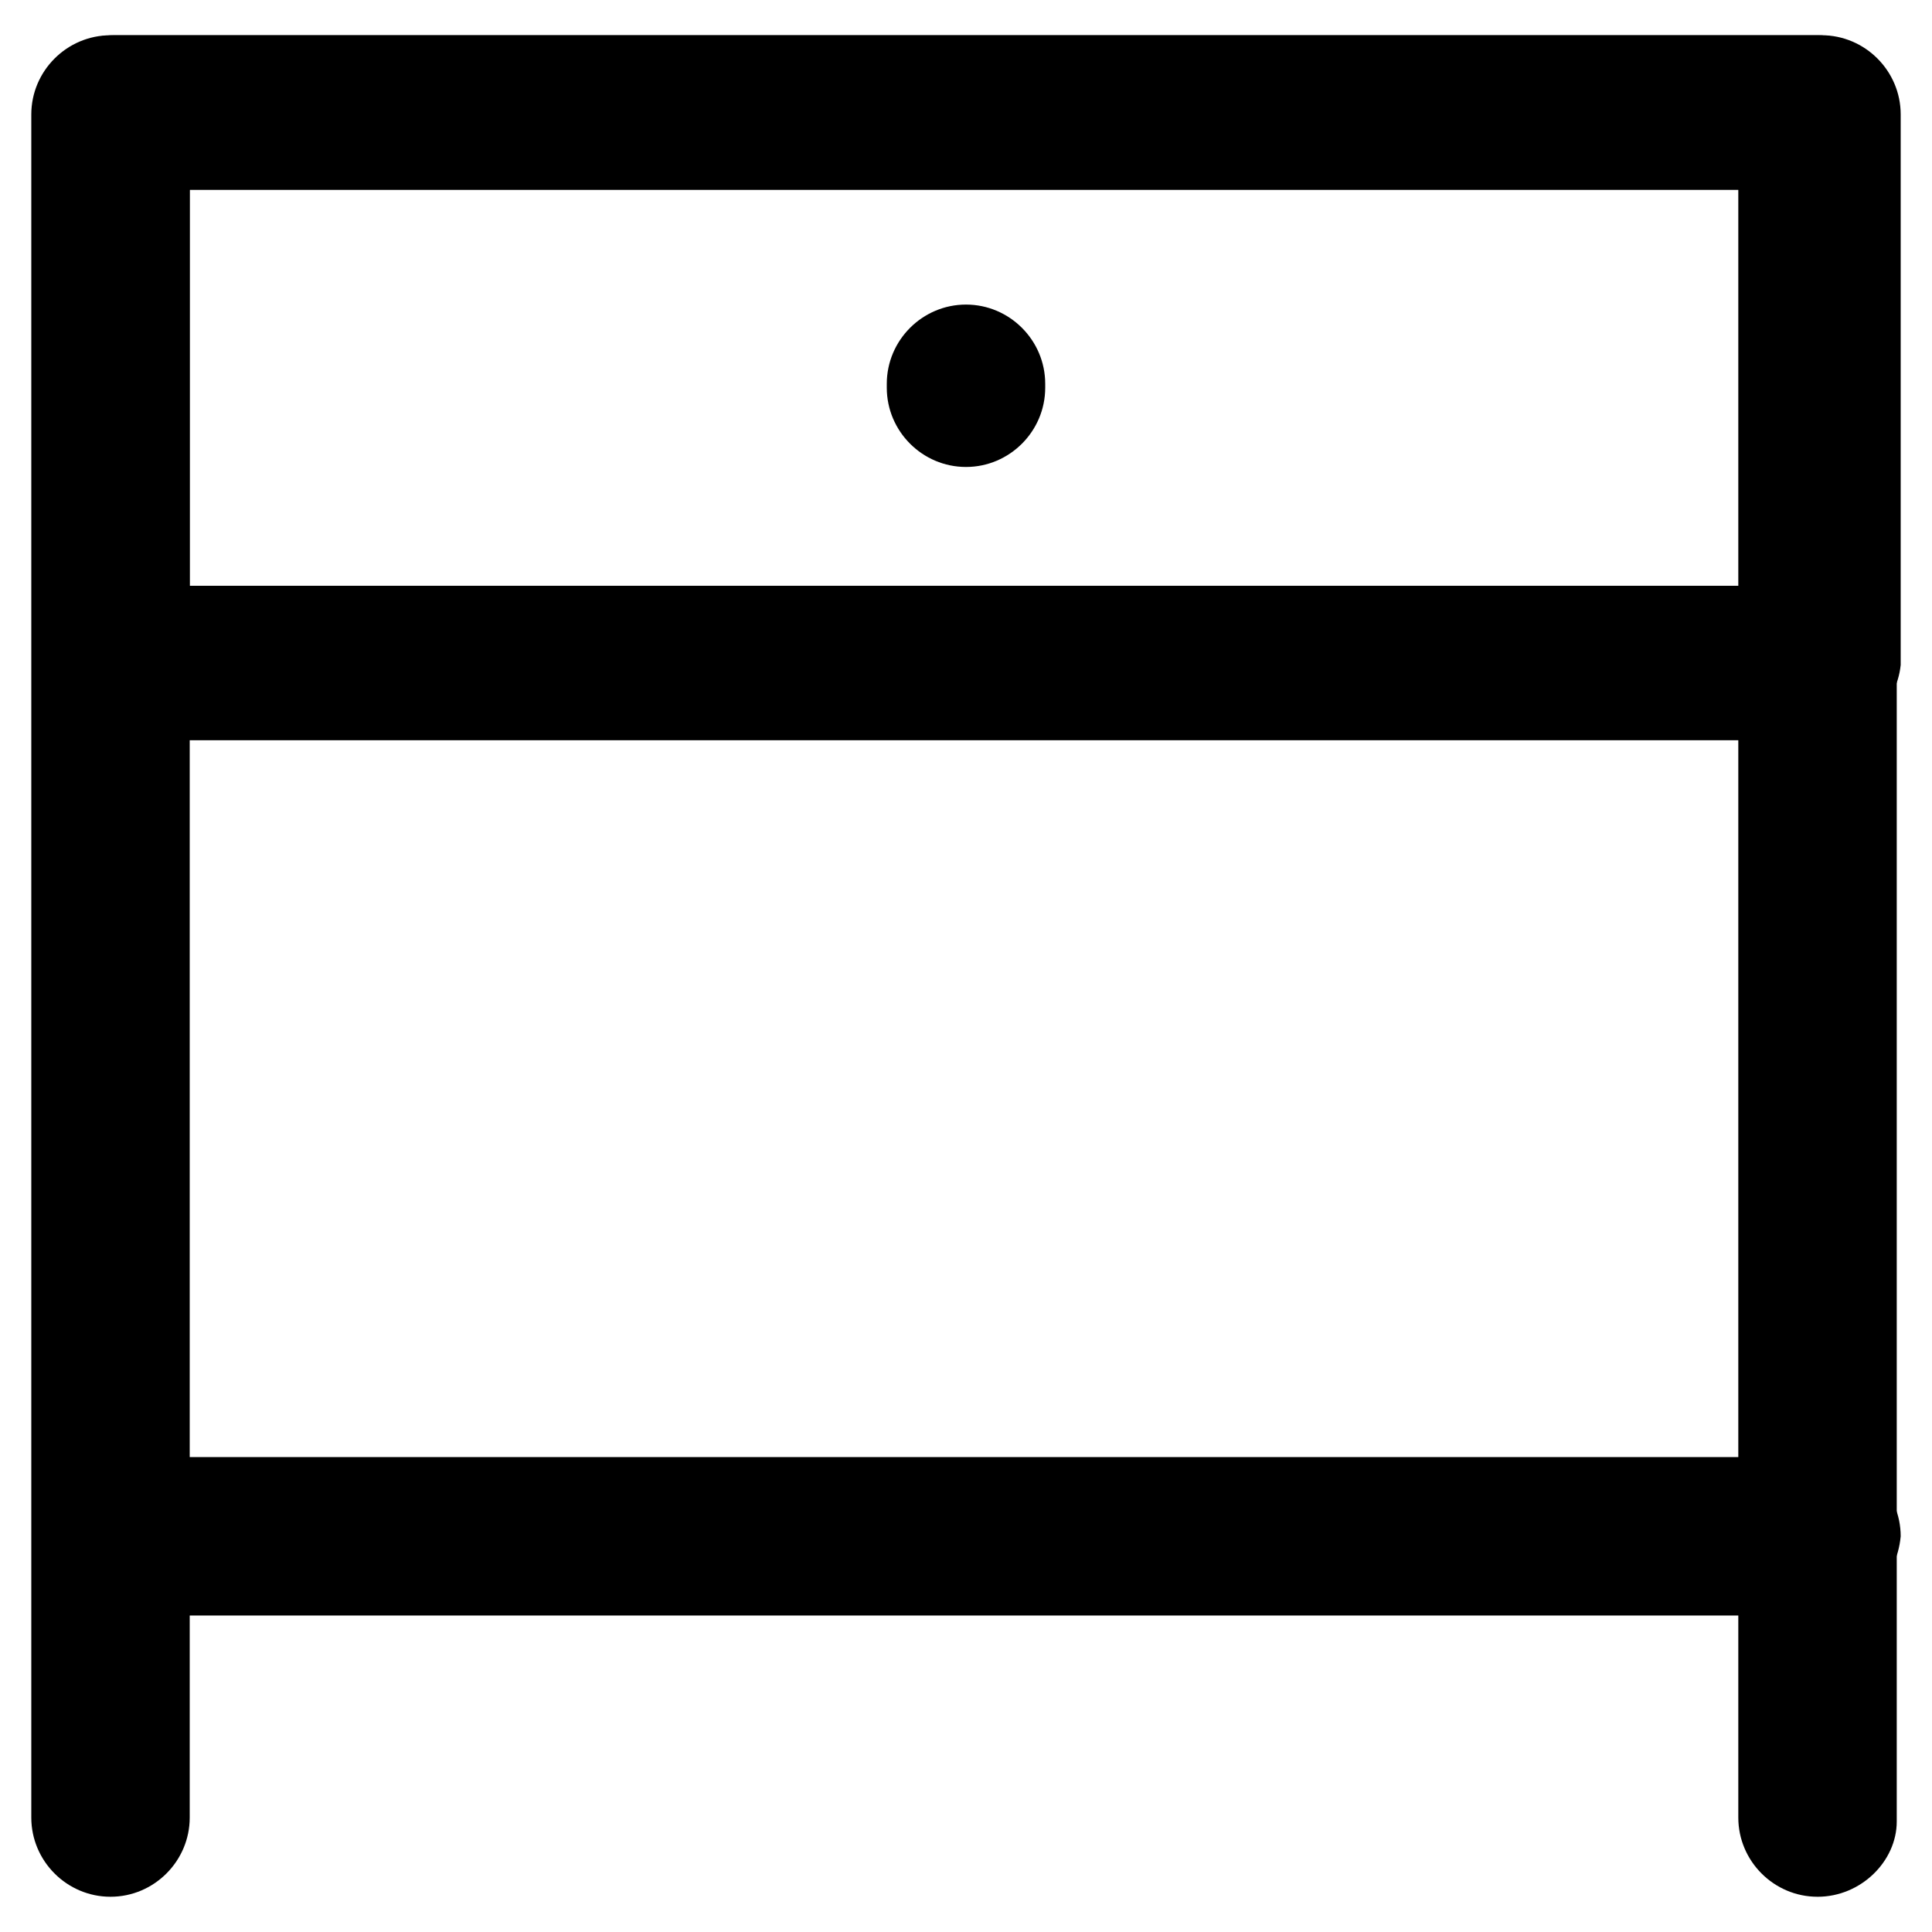 <?xml version="1.0" encoding="UTF-8"?>
<!-- Uploaded to: ICON Repo, www.iconrepo.com, Generator: ICON Repo Mixer Tools -->
<svg fill="#000000" width="800px" height="800px" version="1.1" viewBox="144 144 512 512" xmlns="http://www.w3.org/2000/svg">
 <g>
  <path d="m625.66 646.66c-11.547 0-20.992-9.445-20.992-20.992v-431.39h-410.39v431.39c0 11.547-9.445 20.992-20.992 20.992s-20.992-9.445-20.992-20.992v-451.33c0-11.547 9.445-20.992 20.992-20.992h452.38c11.547 0 20.992 9.445 20.992 20.992v452.38c0 10.496-9.449 19.945-20.992 19.945z"/>
  <path d="m625.66 340.17h-451.33c-11.547 0-20.992-9.445-20.992-20.992v-144.85c0-11.547 9.445-20.992 20.992-20.992h452.38c11.547 0 20.992 9.445 20.992 20.992v145.89c-1.047 10.5-10.496 19.945-22.039 19.945zm-431.39-40.934h411.45v-104.96h-411.45z"/>
  <path d="m625.66 572.13h-451.33c-11.547 0-20.992-9.445-20.992-20.992s9.445-20.992 20.992-20.992h452.38c11.547 0 20.992 9.445 20.992 20.992-1.047 11.547-10.496 20.992-22.039 20.992z"/>
  <path d="m400 267.75c-11.547 0-20.992-9.445-20.992-20.992v-1.051c0-11.547 9.445-20.992 20.992-20.992s20.992 9.445 20.992 20.992v1.051c0 11.543-9.449 20.992-20.992 20.992z"/>
 </g>
</svg>